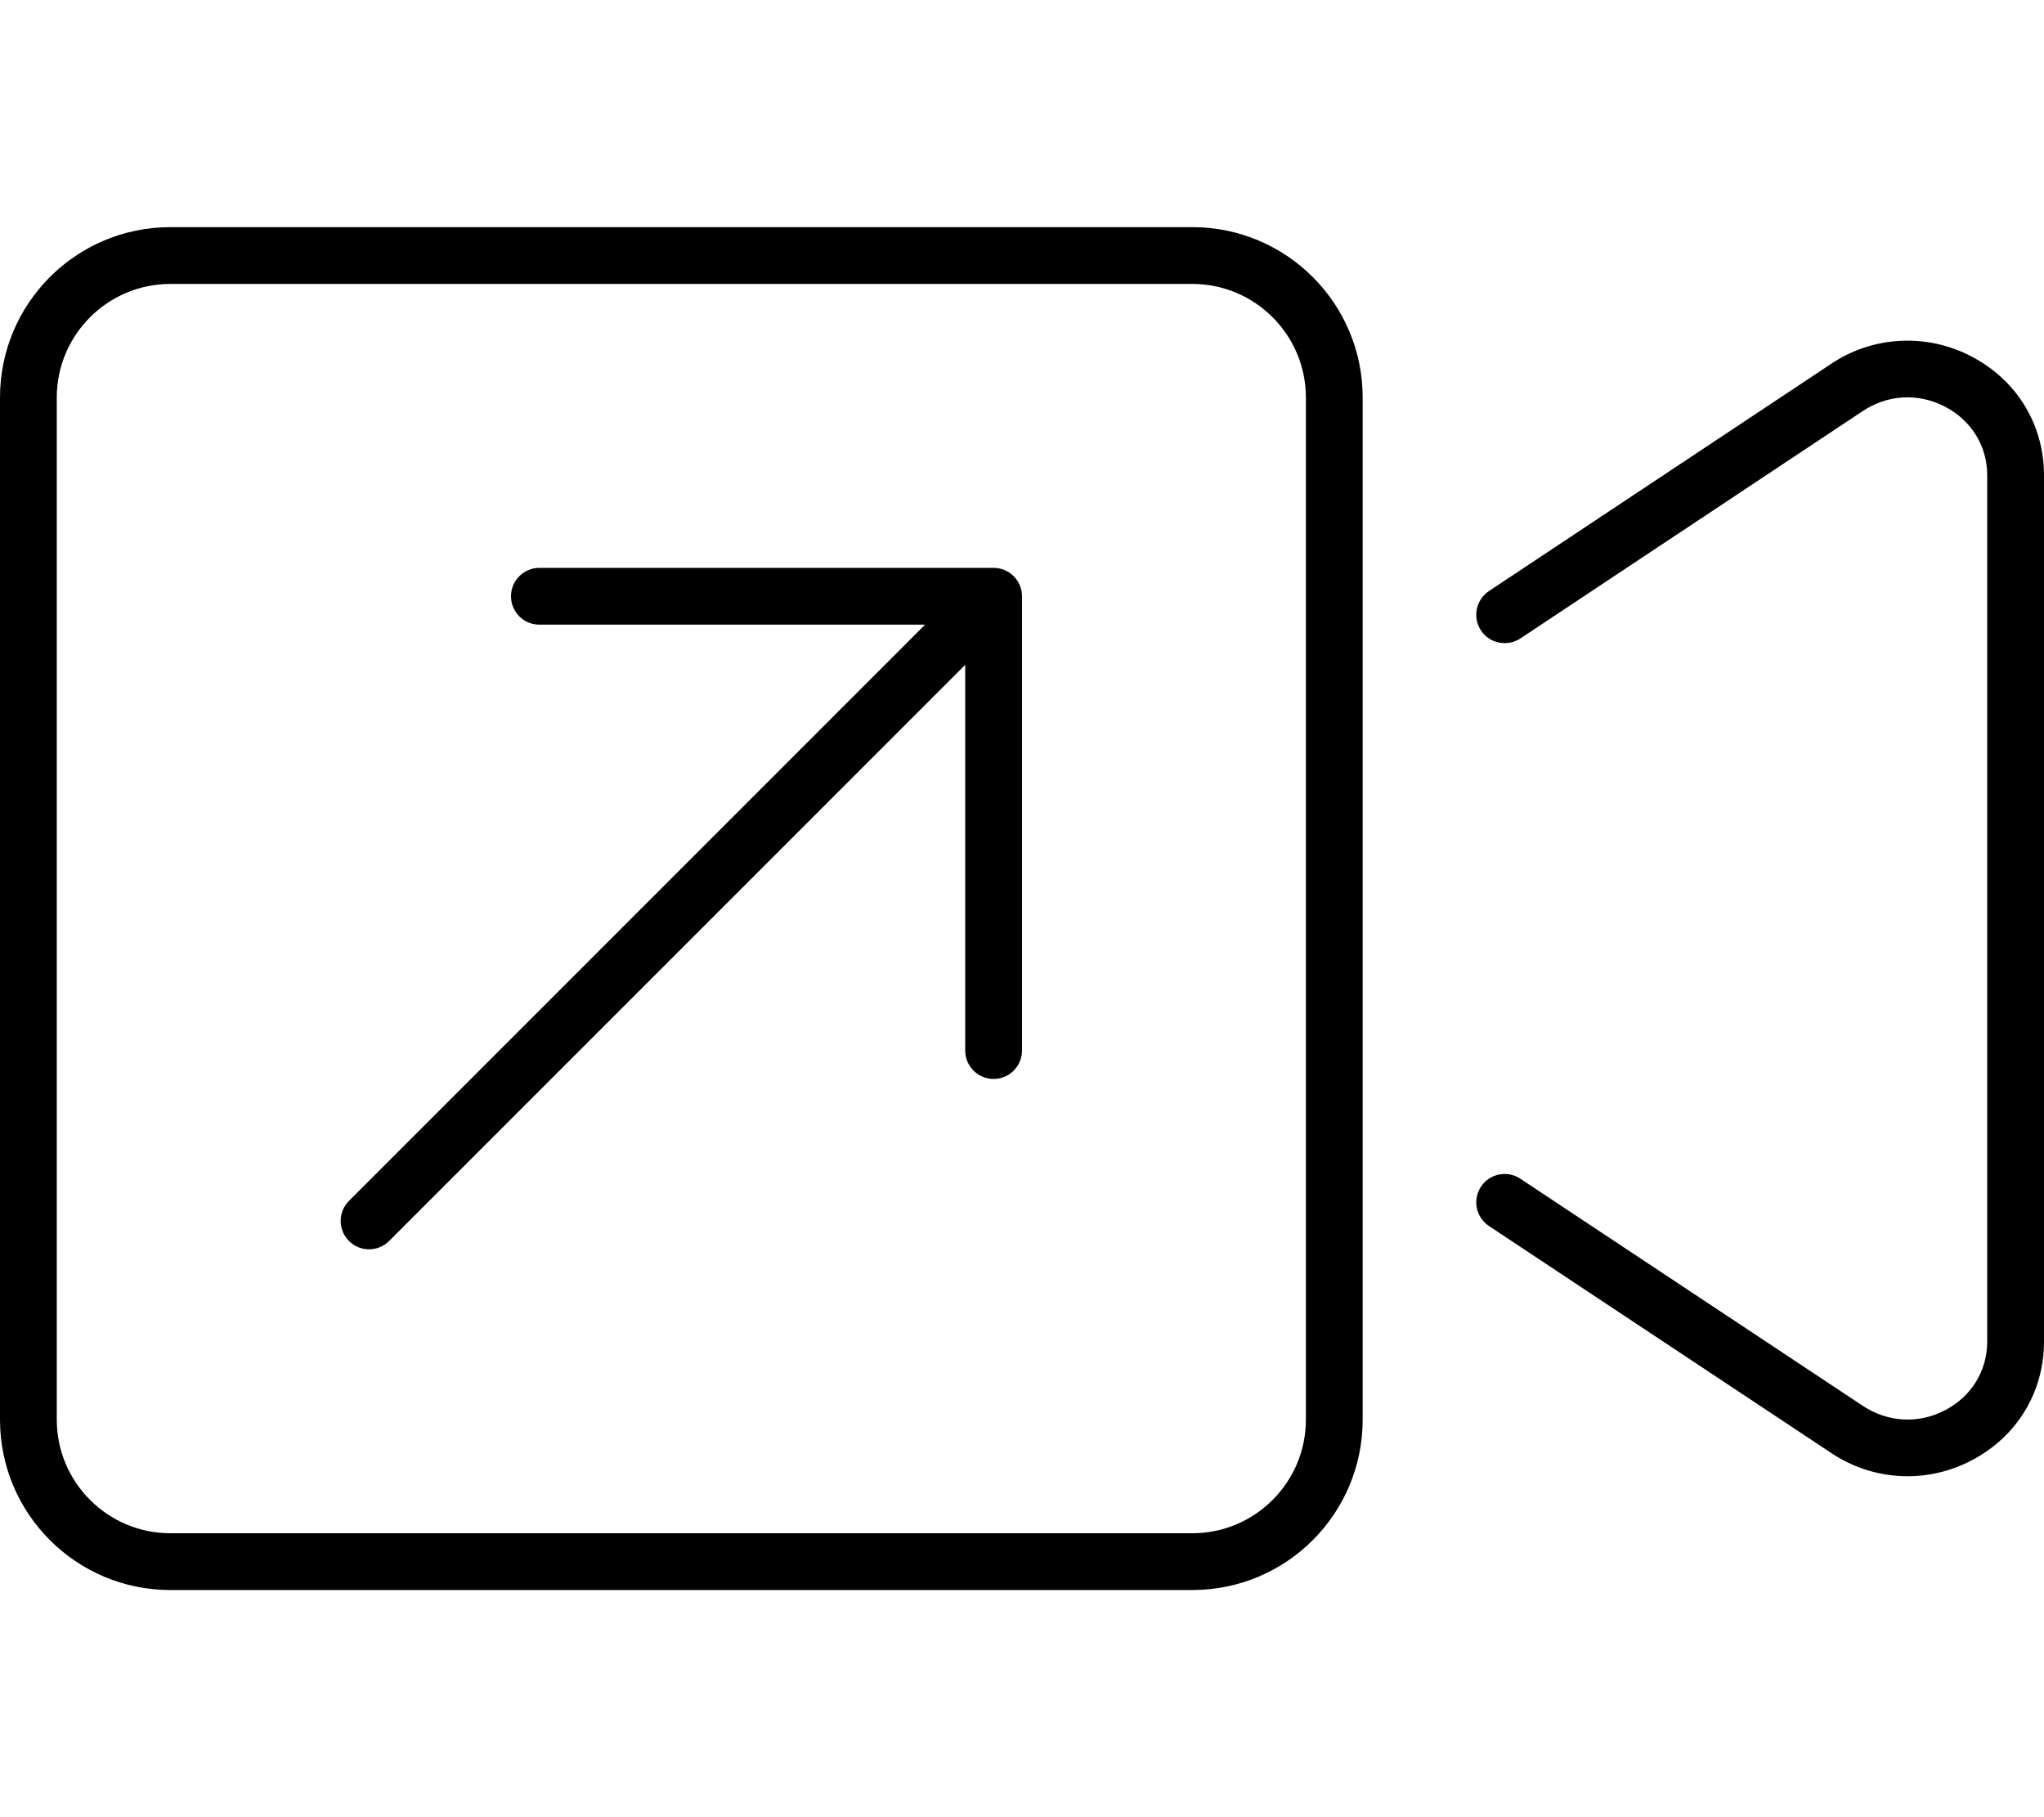 <svg xmlns="http://www.w3.org/2000/svg" viewBox="0 0 576 512"><!-- Font Awesome Pro 6.0.0-alpha2 by @fontawesome - https://fontawesome.com License - https://fontawesome.com/license (Commercial License) --><path d="M280 160H152C147.578 160 144 163.578 144 168S147.578 176 152 176H260.688L98.344 338.344C95.219 341.469 95.219 346.531 98.344 349.656S106.531 352.781 109.656 349.656L272 187.312V296C272 300.422 275.578 304 280 304S288 300.422 288 296V168C288 163.578 284.422 160 280 160ZM555.656 100.484C542.906 93.75 527.5 94.625 515.688 102.734L419.563 166.547C415.906 169 414.906 173.969 417.344 177.641C419.781 181.344 424.75 182.281 428.438 179.891L524.656 116C531.781 111.141 540.531 110.609 548.219 114.641C555.594 118.531 560 125.734 560 133.922V377.984C560 386.188 555.594 393.406 548.219 397.281C540.594 401.328 531.719 400.781 524.531 395.828L428.406 332.094C424.781 329.687 419.781 330.641 417.344 334.344C414.906 338.031 415.906 342.984 419.594 345.437L515.594 409.094C522.188 413.625 529.844 415.937 537.562 415.937C543.75 415.937 549.969 414.437 555.656 411.437C568.406 404.75 576 392.234 576 377.984V133.922C576 119.688 568.406 107.188 555.656 100.484ZM336 64H48C21.492 64 0 85.492 0 112V400C0 426.508 21.492 448 48 448H336C362.508 448 384 426.508 384 400V112C384 85.492 362.508 64 336 64ZM368 400C368 417.645 353.645 432 336 432H48C30.355 432 16 417.645 16 400V112C16 94.355 30.355 80 48 80H336C353.645 80 368 94.355 368 112V400Z"/></svg>
